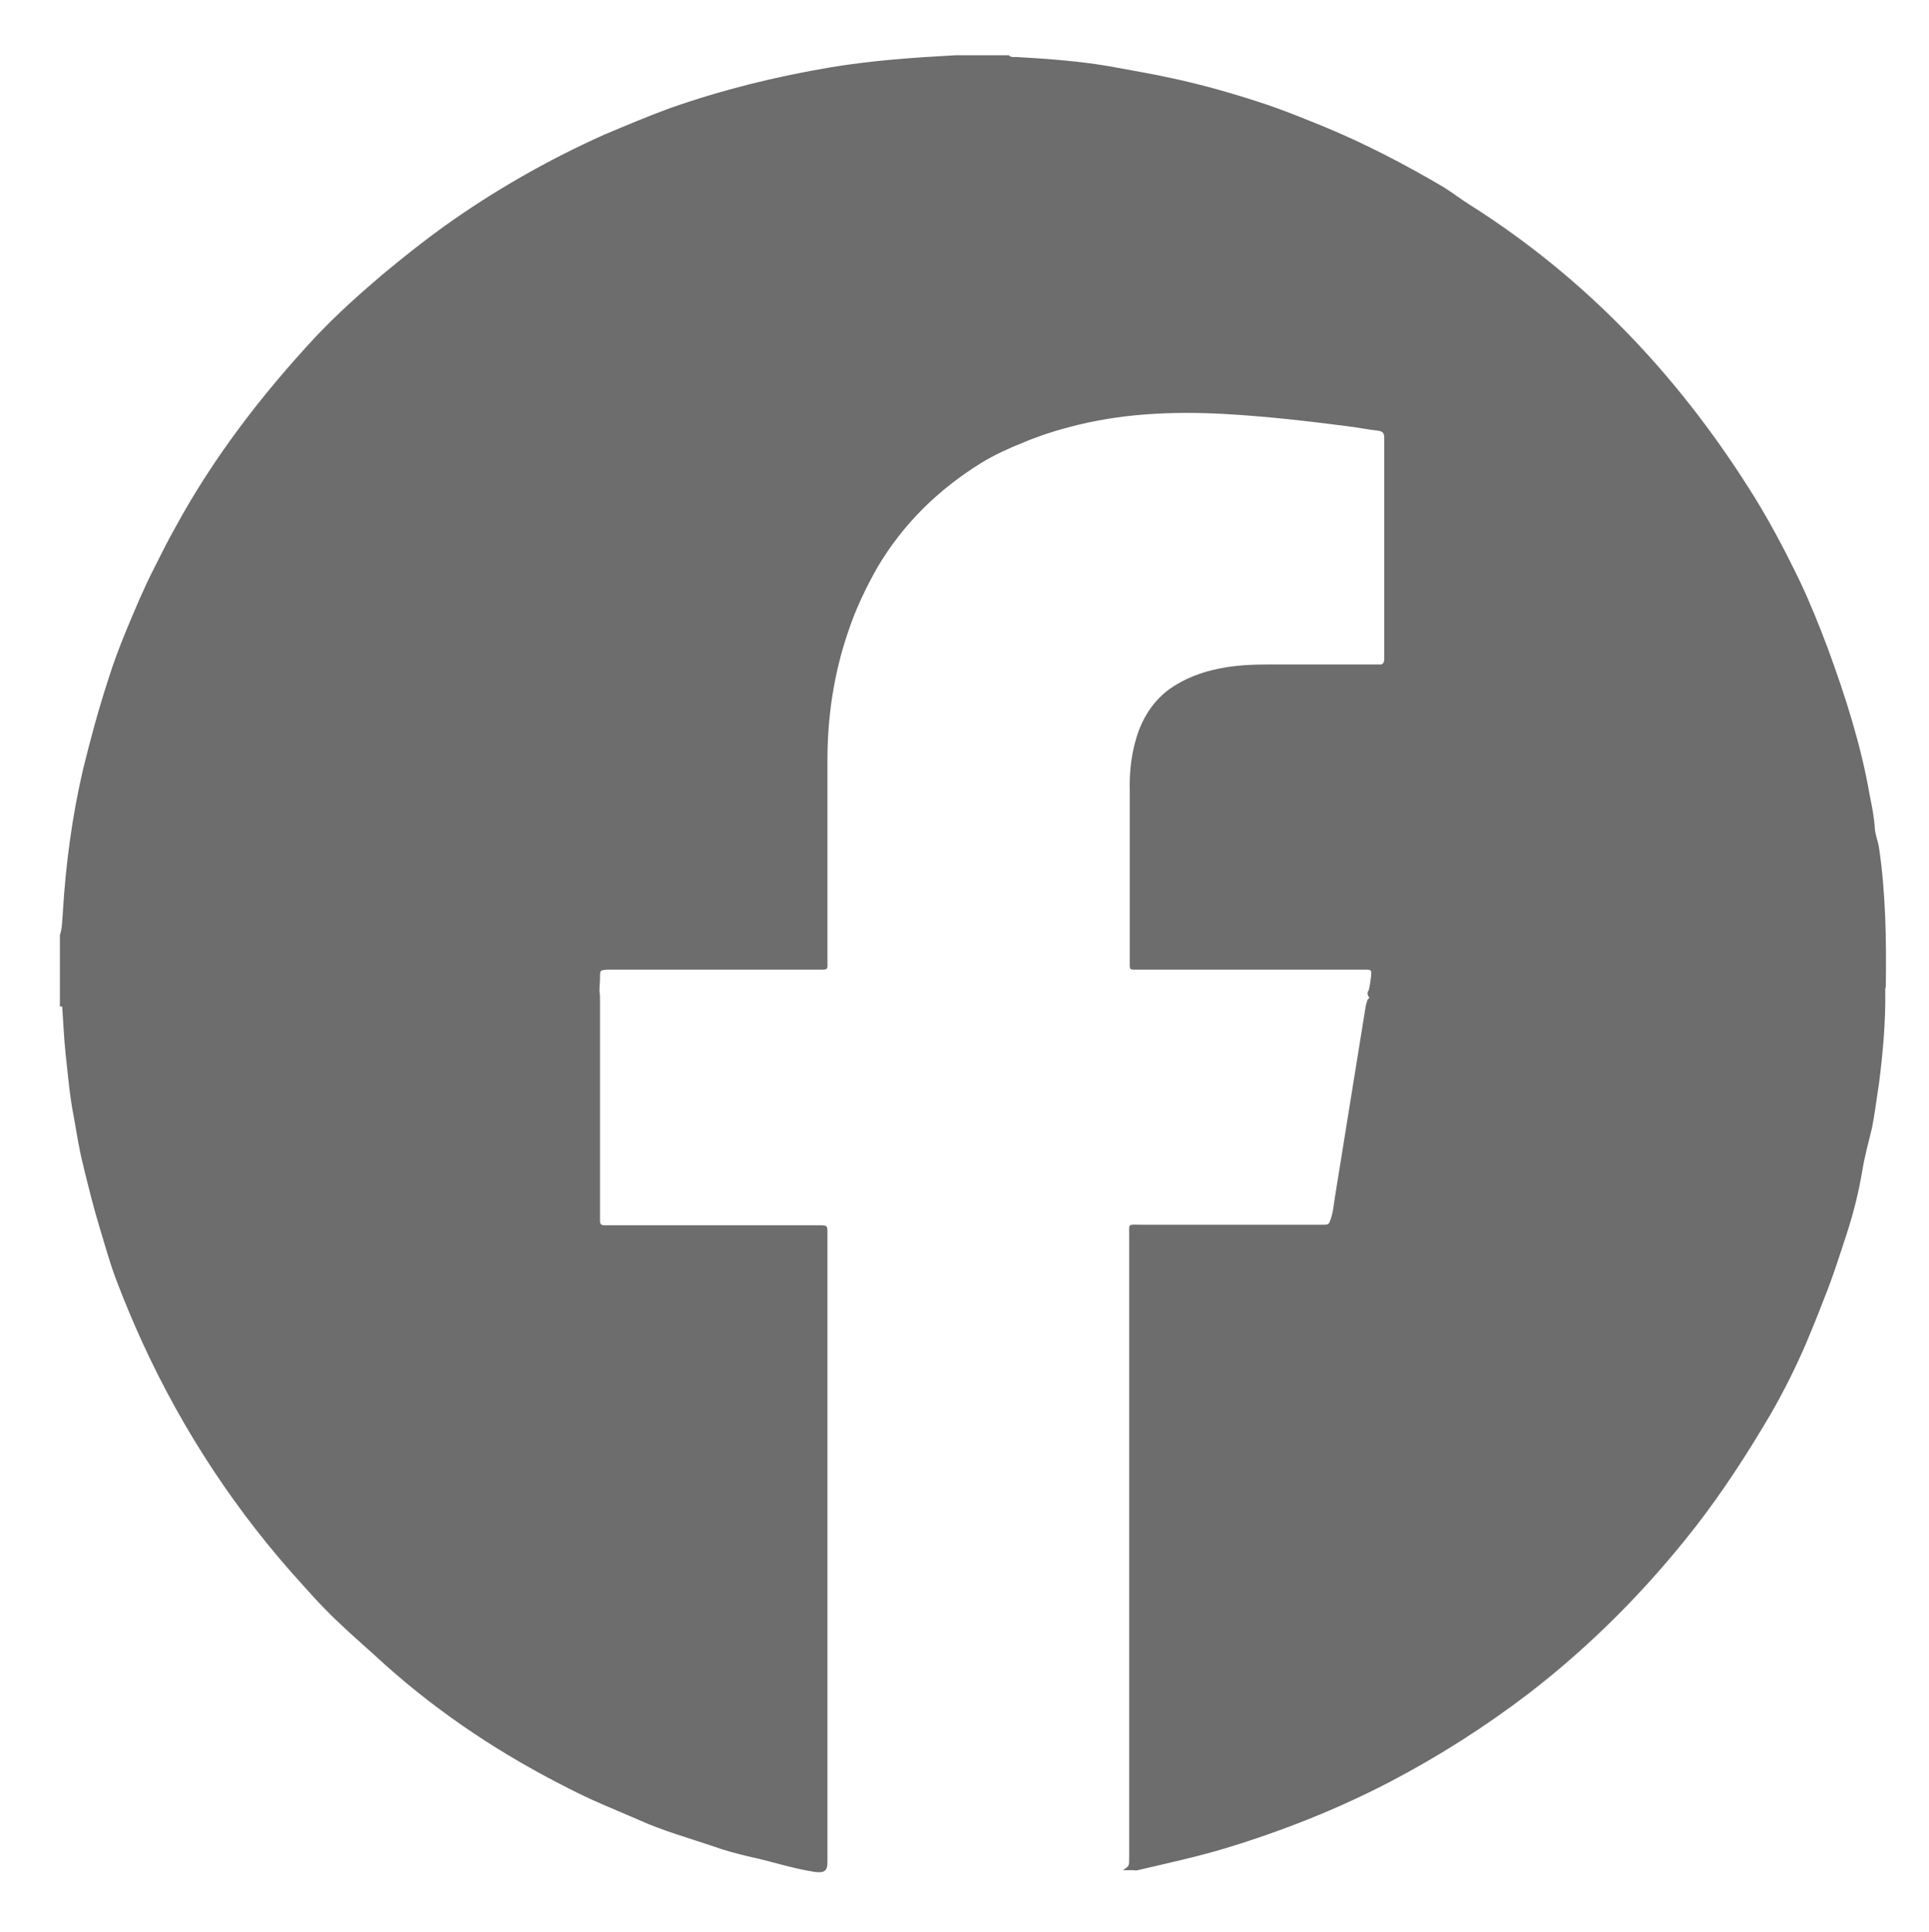 <?xml version="1.0" encoding="utf-8"?>
<!-- Generator: Adobe Illustrator 27.1.1, SVG Export Plug-In . SVG Version: 6.00 Build 0)  -->
<svg version="1.1" id="Warstwa_1" xmlns="http://www.w3.org/2000/svg" xmlns:xlink="http://www.w3.org/1999/xlink" x="0px" y="0px"
	 viewBox="0 0 335 335.6" style="enable-background:new 0 0 335 335.6;" xml:space="preserve">
<style type="text/css">
	.st0{fill:#6D6D6D;}
</style>
<path class="st0" d="M97,309.7c2.5,1.3,5.1,2.6,7.7,3.7c2.1,0.9,4.2,1.8,6.3,2.7c4.2,1.9,8.6,3.1,13,4.6c1.9,0.7,3.9,1.2,5.9,1.7
	c3.9,0.8,7.6,2.1,11.6,2.7c1.6,0.2,2.2-0.1,2.2-1.7c0-36.4,0-72.7,0-109.1c0-1.5,0-1.5-1.5-1.5c-0.3,0-0.6,0-0.9,0
	c-11.7,0-23.4,0-35.1,0c-0.4,0-0.8,0-1.2,0c-0.6,0-0.8-0.2-0.8-0.8c0-0.4,0-0.8,0-1.2c0-12.3,0-24.7,0-37c0-0.6,0-1.1-0.1-1.7
	c0-0.8,0.1-1.5,0.1-2.3c0-1.3,0-1.3,1.3-1.4c0.3,0,0.6,0,0.9,0c11.8,0,23.6,0,35.4,0c2.2,0,1.9,0.2,1.9-1.9c0-11.5,0-23,0-34.5
	c0-7.5,1.1-14.9,3.5-22c1.3-4,3.1-7.8,5.2-11.5c4.5-7.6,10.6-13.5,18-18.1c2.3-1.4,4.7-2.5,7.2-3.5c2.6-1.1,5.3-2,8-2.7
	c8.9-2.4,18-2.8,27.1-2.3c7.1,0.4,14.1,1.2,21.1,2.1c1.8,0.2,3.7,0.6,5.5,0.8c0.9,0.1,1.1,0.5,1.1,1.3c0,0.3,0,0.6,0,0.9
	c0,9.2,0,18.5,0,27.7c0,3.2,0,6.4,0,9.6c0,0.8-0.2,1.2-1,1.1c-0.3,0-0.6,0-0.9,0c-6,0-12,0-17.9,0c-2.9,0-5.9,0.1-8.8,0.7
	c-3.1,0.6-6,1.7-8.6,3.5c-2.5,1.8-4.3,4.3-5.4,7.2c-1.3,3.5-1.7,7.1-1.6,10.8c0,9.7,0,19.5,0,29.2c0,1.8-0.2,1.6,1.7,1.6
	c12.7,0,25.4,0,38.1,0c0.4,0,0.7,0,1.1,0c1.1,0,1.1,0.1,1,1.2c-0.1,0.8-0.2,1.6-0.4,2.4c-0.3,0.3-0.2,0.7-0.1,1
	c0.3,0.2,0.2,0.4-0.1,0.6c-0.1,0.3-0.2,0.7-0.3,1c-1.8,11.2-3.6,22.4-5.4,33.5c-0.2,1.3-0.3,2.6-0.8,3.9c-0.2,0.6-0.4,0.7-1,0.7
	c-0.4,0-0.7,0-1.1,0c-10.3,0-20.5,0-30.8,0c-2.3,0-2-0.3-2,1.9c0,36,0,72,0,108c0,1.5,0,1.5-1.1,2.2c0.6,0,1.1,0,1.7,0
	c0.3,0,0.6,0.1,0.9,0c5.1-1.2,10.2-2.3,15.2-3.8c9.9-3,19.5-6.8,28.7-11.6c8.4-4.4,16.4-9.5,24-15.3c10.9-8.4,20.5-18.1,29-29
	c4.8-6.2,9-12.7,13-19.5c2.3-4,4.4-8.2,6.2-12.4c1-2.4,2-4.8,2.9-7.2c1.6-3.9,2.9-8,4.2-12c1.1-3.4,2-7,2.6-10.6
	c0.4-2.5,1.1-5,1.7-7.5c0.5-2.5,0.8-5.1,1.2-7.6c0.7-5.5,1.2-11,1.1-16.5c0-0.2,0.1-0.3,0.1-0.5c0.1-8.1,0-16.2-1.2-24.2
	c-0.2-1.1-0.6-2.1-0.7-3.1c-0.1-2-0.5-3.9-0.9-5.9c-1.5-8.7-4.2-17.1-7.2-25.3c-1.5-4-3.1-8-4.9-11.8c-2.7-5.6-5.6-11.1-9-16.4
	c-12.6-19.8-28.4-36.4-48.3-49c-1.6-1-3-2.1-4.6-3.1c-6.8-4-13.7-7.6-21-10.6c-3.2-1.3-6.4-2.6-9.6-3.7c-5.4-1.8-10.9-3.4-16.5-4.6
	c-3.6-0.8-7.3-1.4-11-2.1c-5.3-0.9-10.7-1.3-16.1-1.6c-0.5,0-0.9,0.1-1.3-0.3c-3.1,0-6.2,0-9.3,0c-7.3,0.4-14.5,0.9-21.7,2.1
	c-9.5,1.6-18.8,3.9-27.9,7.1c-3.8,1.4-7.6,3-11.4,4.6c-9.8,4.4-19.1,9.7-27.9,16c-3.6,2.6-7.1,5.4-10.6,8.3
	c-4,3.4-7.9,6.9-11.5,10.7c-9.4,10.1-17.8,21-24.4,33.1c-1.3,2.3-2.5,4.7-3.7,7.1c-1.8,3.5-3.3,7.1-4.8,10.7
	c-1.2,2.9-2.3,5.8-3.2,8.7c-1.7,5.2-3.1,10.4-4.4,15.7c-1.9,8.2-3,16.5-3.5,24.9c-0.1,1.3-0.1,2.6-0.5,3.8c0,4.1,0,8.3,0,12.4
	c0.1,0,0.3,0,0.4,0c0.2,2.8,0.3,5.6,0.6,8.3c0.4,3.6,0.7,7.3,1.4,10.8c0.5,2.8,0.9,5.5,1.6,8.3c0.9,3.7,1.8,7.4,2.9,11
	c1,3.3,1.9,6.6,3.2,9.9c1.3,3.4,2.7,6.7,4.2,10c7.1,15.5,16.4,29.6,27.9,42.2c1.2,1.3,2.4,2.7,3.7,4c2.8,2.9,5.8,5.5,8.8,8.2
	C74.7,296.4,85.4,303.7,97,309.7z"/>
</svg>
